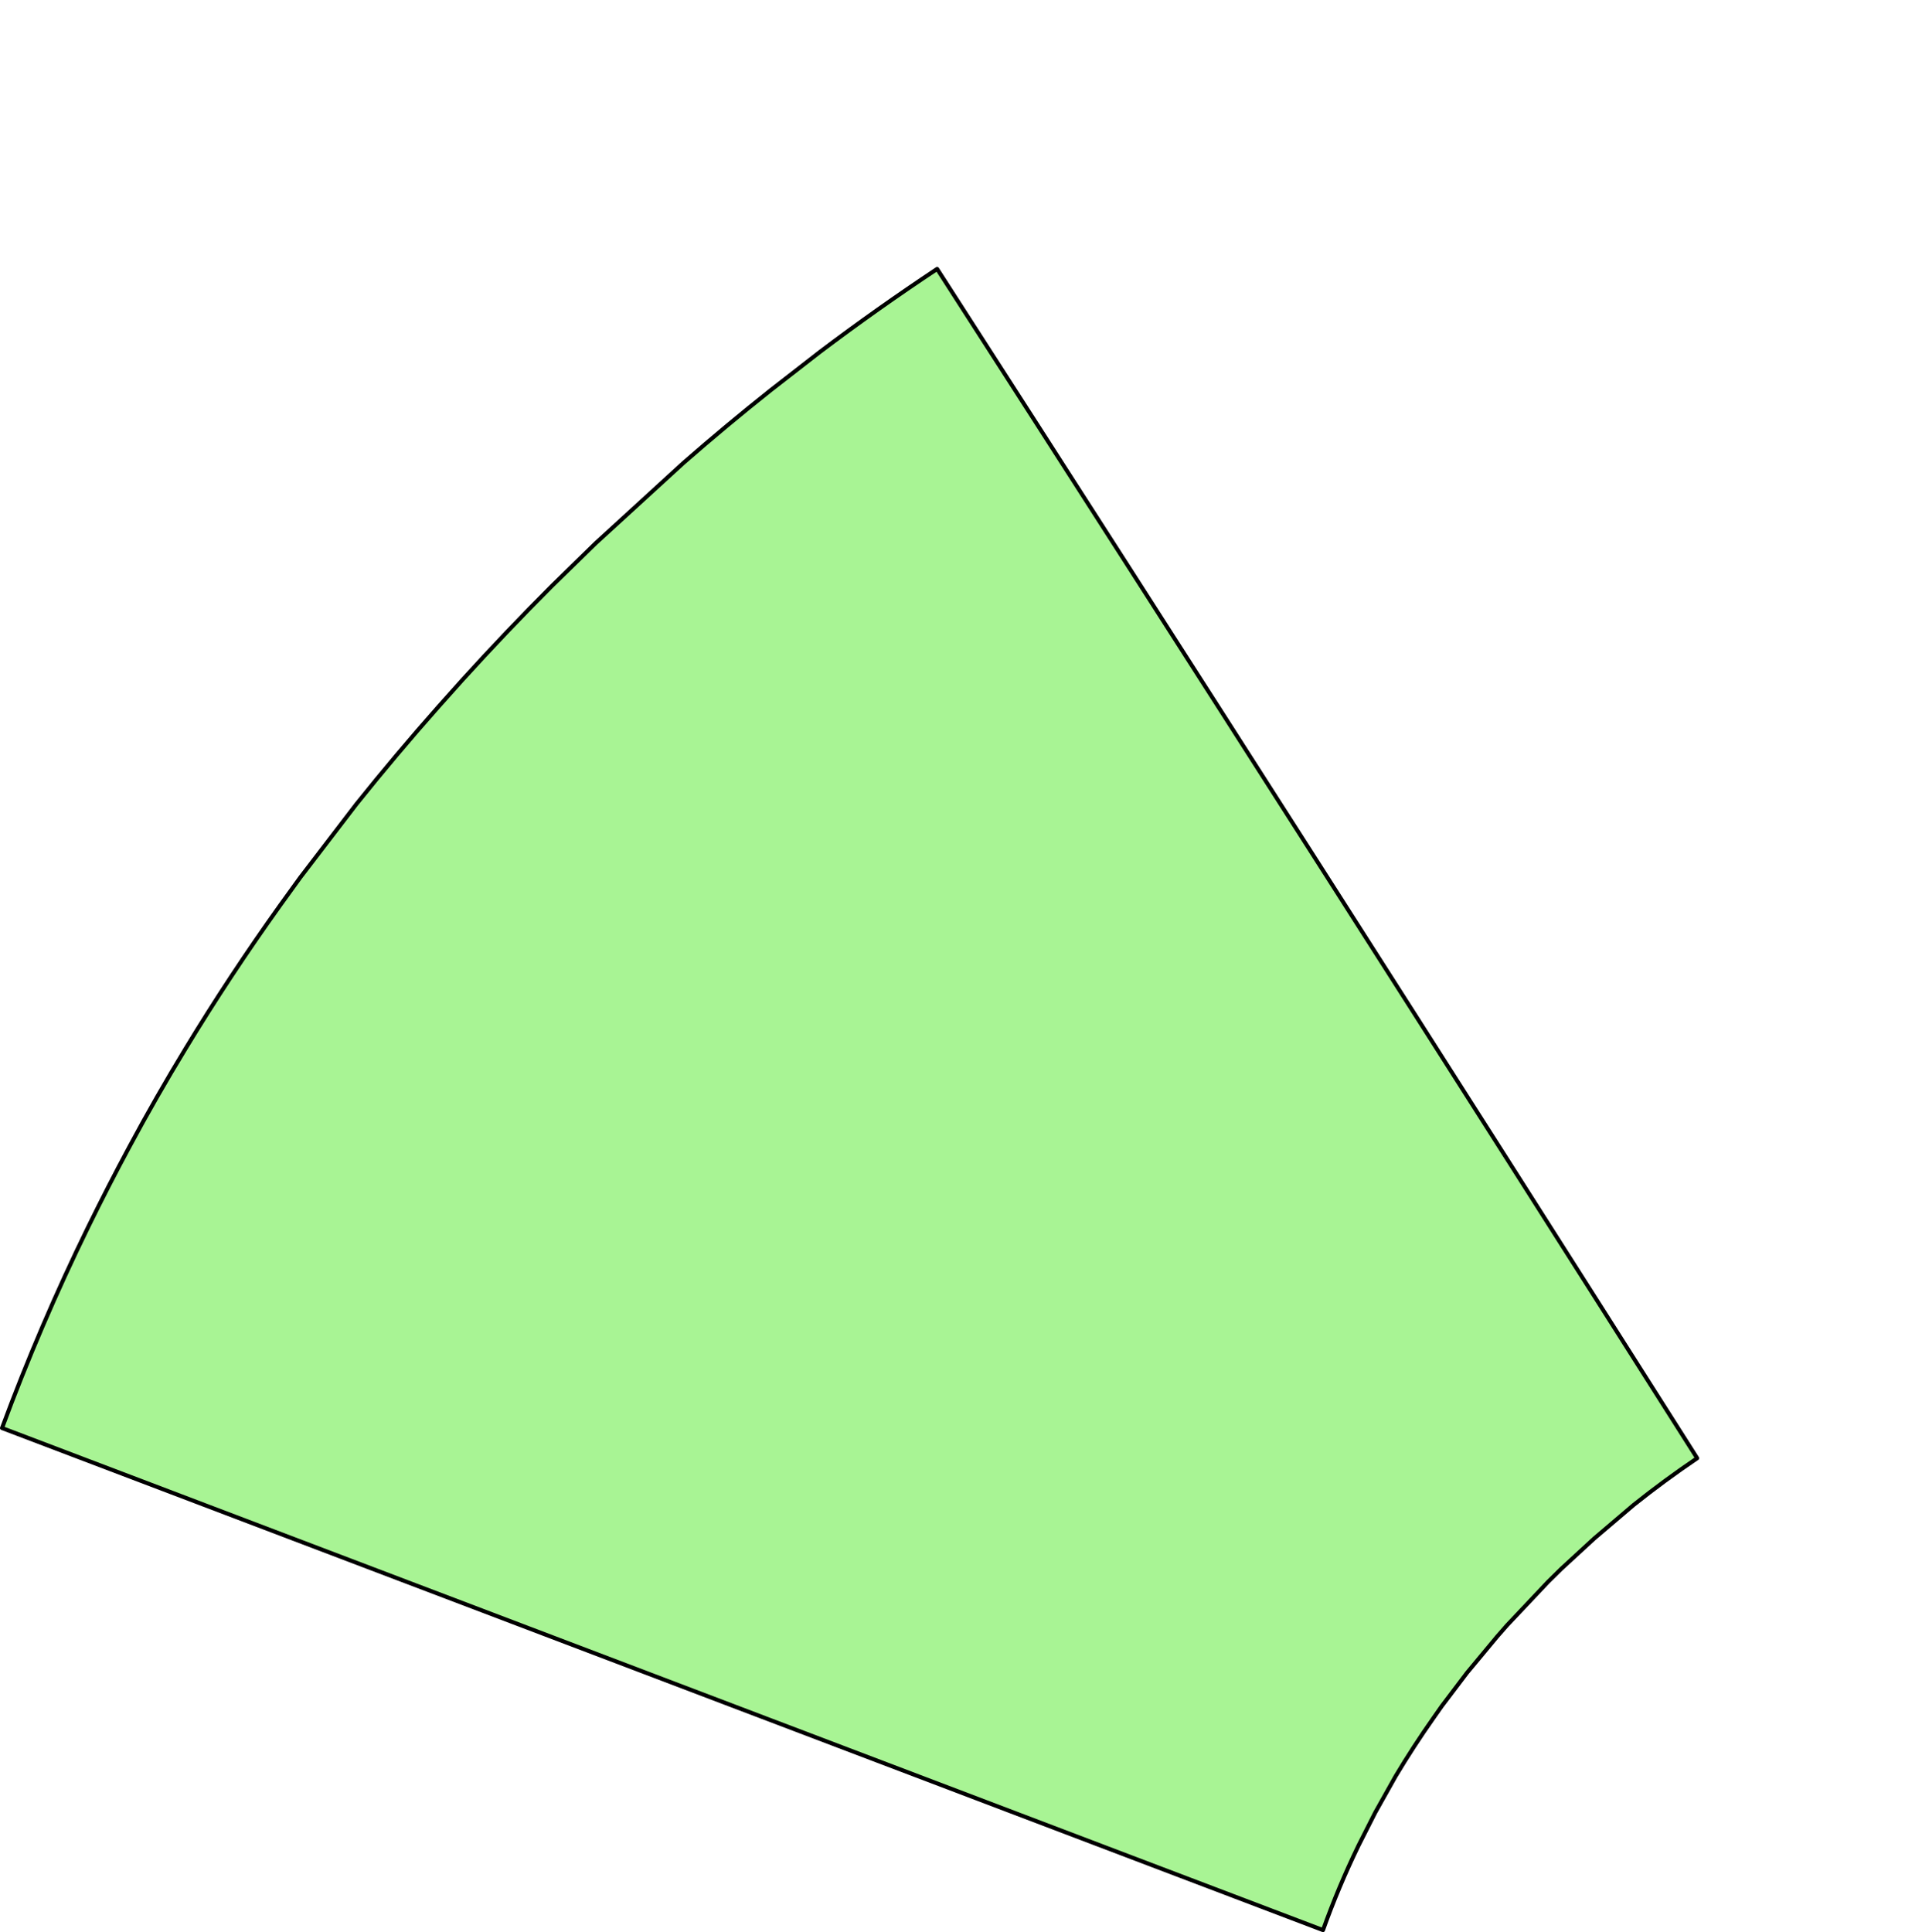 <?xml version="1.0" encoding="UTF-8" standalone="no"?>
<svg xmlns:xlink="http://www.w3.org/1999/xlink" height="477.4px" width="474.9px" xmlns="http://www.w3.org/2000/svg">
  <g transform="matrix(1.0, 0.0, 0.0, 1.0, 445.4, 249.8)">
    <path d="M-213.85 -183.35 Q-119.45 -36.75 -26.05 110.5 -34.05 115.9 -41.75 122.05 -46.65 126.2 -51.5 130.35 -55.6 134.1 -59.65 137.85 L-62.95 141.1 Q-68.0 146.45 -73.05 151.8 L-75.5 154.6 Q-79.2 159.05 -82.9 163.5 L-89.15 171.75 -91.15 174.6 Q-96.15 181.7 -100.55 189.05 -103.1 193.55 -105.6 198.05 -107.7 202.15 -109.75 206.25 -114.7 216.45 -118.5 227.1 L-444.9 103.05 Q-435.5 77.65 -423.55 53.25 -418.7 43.35 -413.45 33.6 -406.85 21.3 -399.55 9.3 -388.6 -8.75 -376.15 -26.15 L-371.2 -33.0 Q-364.25 -42.05 -357.35 -51.1 -347.55 -63.35 -337.0 -75.25 L-331.15 -81.8 Q-320.5 -93.55 -309.05 -105.0 L-298.2 -115.6 Q-287.35 -125.55 -276.5 -135.45 -265.85 -144.75 -254.9 -153.45 L-242.8 -162.85 Q-228.55 -173.6 -213.85 -183.35" fill="#6fed4e" fill-opacity="0.6" fill-rule="evenodd" stroke="none">
      <animate attributeName="fill" dur="2s" repeatCount="indefinite" values="#6fed4e;#6fed4f"/>
      <animate attributeName="fill-opacity" dur="2s" repeatCount="indefinite" values="0.6;0.6"/>
      <animate attributeName="d" dur="2s" repeatCount="indefinite" values="M-213.85 -183.35 Q-119.45 -36.75 -26.05 110.5 -34.05 115.9 -41.75 122.05 -46.65 126.2 -51.5 130.35 -55.6 134.1 -59.65 137.85 L-62.95 141.1 Q-68.0 146.45 -73.05 151.8 L-75.5 154.6 Q-79.2 159.05 -82.9 163.5 L-89.15 171.75 -91.15 174.6 Q-96.15 181.7 -100.55 189.05 -103.1 193.55 -105.6 198.05 -107.7 202.15 -109.75 206.25 -114.7 216.45 -118.5 227.1 L-444.9 103.05 Q-435.5 77.65 -423.55 53.25 -418.7 43.35 -413.45 33.6 -406.85 21.3 -399.55 9.3 -388.6 -8.75 -376.15 -26.15 L-371.2 -33.0 Q-364.25 -42.05 -357.35 -51.1 -347.55 -63.35 -337.0 -75.25 L-331.15 -81.8 Q-320.5 -93.55 -309.05 -105.0 L-298.2 -115.6 Q-287.35 -125.55 -276.5 -135.45 -265.85 -144.75 -254.9 -153.45 L-242.8 -162.85 Q-228.55 -173.6 -213.85 -183.35;M-76.4 -249.3 Q-23.0 -83.1 29.0 83.5 16.0 87.75 3.6 93.6 -4.5 97.4 -12.3 101.95 -18.75 105.65 -26.05 110.5 L-31.5 114.3 Q-39.65 120.15 -47.45 126.8 L-51.5 130.35 Q-57.35 135.5 -62.95 141.1 L-73.05 151.8 -76.4 155.55 Q-84.35 164.85 -91.15 174.6 -95.4 180.6 -99.15 186.8 -102.55 192.35 -105.6 198.05 -113.15 212.15 -118.5 227.1 L-444.9 103.05 Q-431.65 67.3 -413.45 33.6 -406.05 19.85 -397.85 6.45 -387.65 -10.1 -376.15 -26.15 -358.95 -50.2 -338.95 -73.05 L-331.15 -81.8 Q-320.5 -93.55 -309.05 -105.0 -293.1 -120.95 -276.5 -135.45 L-267.15 -143.45 Q-249.65 -158.15 -231.5 -171.2 L-213.85 -183.35 Q-196.5 -194.85 -178.55 -204.95 -161.2 -214.7 -143.3 -223.1 L-123.3 -232.05 Q-100.3 -241.75 -76.4 -249.3"/>
    </path>
    <path d="M-213.85 -183.35 Q-228.55 -173.6 -242.8 -162.85 L-254.9 -153.45 Q-265.85 -144.75 -276.5 -135.45 -287.35 -125.55 -298.2 -115.6 L-309.05 -105.0 Q-320.5 -93.55 -331.15 -81.8 L-337.0 -75.25 Q-347.55 -63.35 -357.35 -51.1 -364.25 -42.05 -371.2 -33.0 L-376.15 -26.15 Q-388.6 -8.75 -399.55 9.3 -406.85 21.3 -413.45 33.6 -418.7 43.35 -423.55 53.25 -435.5 77.65 -444.9 103.05 L-118.5 227.1 Q-114.7 216.45 -109.75 206.25 -107.7 202.15 -105.6 198.05 -103.1 193.55 -100.55 189.05 -96.15 181.7 -91.15 174.6 L-89.15 171.75 -82.9 163.5 Q-79.2 159.05 -75.5 154.6 L-73.05 151.8 Q-68.0 146.45 -62.95 141.1 L-59.65 137.85 Q-55.6 134.1 -51.5 130.35 -46.65 126.2 -41.75 122.05 -34.05 115.9 -26.05 110.5 -119.45 -36.75 -213.85 -183.35 -228.55 -173.6 -242.8 -162.85 L-254.9 -153.45 Q-265.85 -144.75 -276.5 -135.45 -287.35 -125.55 -298.2 -115.6 L-309.05 -105.0 Q-320.5 -93.55 -331.15 -81.8 L-337.0 -75.25 Q-347.55 -63.35 -357.35 -51.1 -364.25 -42.05 -371.2 -33.0 L-376.15 -26.15 Q-388.6 -8.75 -399.55 9.3 -406.85 21.3 -413.45 33.6 -418.7 43.35 -423.55 53.25 -435.5 77.65 -444.9 103.05 L-118.5 227.1 Q-114.7 216.45 -109.75 206.25 -107.7 202.15 -105.6 198.05 -103.1 193.55 -100.55 189.05 -96.15 181.7 -91.15 174.6 L-89.15 171.75 -82.9 163.5 Q-79.2 159.05 -75.5 154.6 L-73.05 151.8 Q-68.0 146.45 -62.95 141.1 L-59.65 137.85 Q-55.6 134.1 -51.5 130.35 -46.65 126.2 -41.75 122.05 -34.05 115.9 -26.05 110.5 -119.45 -36.75 -213.85 -183.35" fill="none" stroke="#000000" stroke-linecap="round" stroke-linejoin="round" stroke-width="1.0">
      <animate attributeName="stroke" dur="2s" repeatCount="indefinite" values="#000000;#000001"/>
      <animate attributeName="stroke-width" dur="2s" repeatCount="indefinite" values="1.0;1.0"/>
      <animate attributeName="fill-opacity" dur="2s" repeatCount="indefinite" values="1.0;1.0"/>
      <animate attributeName="d" dur="2s" repeatCount="indefinite" values="M-213.85 -183.35 Q-228.55 -173.6 -242.8 -162.85 L-254.9 -153.45 Q-265.85 -144.75 -276.5 -135.45 -287.35 -125.55 -298.2 -115.6 L-309.05 -105.0 Q-320.5 -93.55 -331.15 -81.8 L-337.0 -75.25 Q-347.55 -63.35 -357.35 -51.1 -364.25 -42.05 -371.2 -33.0 L-376.15 -26.15 Q-388.6 -8.75 -399.55 9.3 -406.85 21.3 -413.45 33.6 -418.7 43.35 -423.55 53.25 -435.5 77.65 -444.9 103.05 L-118.5 227.1 Q-114.7 216.45 -109.75 206.25 -107.7 202.15 -105.6 198.05 -103.1 193.55 -100.55 189.05 -96.15 181.7 -91.15 174.6 L-89.15 171.75 -82.9 163.5 Q-79.2 159.05 -75.5 154.6 L-73.05 151.8 Q-68.0 146.45 -62.95 141.1 L-59.65 137.85 Q-55.6 134.1 -51.5 130.35 -46.65 126.2 -41.75 122.05 -34.05 115.9 -26.05 110.5 -119.45 -36.75 -213.85 -183.35 -228.55 -173.6 -242.8 -162.85 L-254.9 -153.45 Q-265.85 -144.75 -276.5 -135.45 -287.35 -125.55 -298.2 -115.6 L-309.05 -105.0 Q-320.5 -93.55 -331.15 -81.8 L-337.0 -75.25 Q-347.55 -63.35 -357.35 -51.1 -364.25 -42.05 -371.2 -33.0 L-376.15 -26.15 Q-388.6 -8.75 -399.55 9.3 -406.85 21.3 -413.45 33.6 -418.7 43.35 -423.55 53.25 -435.5 77.65 -444.9 103.05 L-118.5 227.1 Q-114.7 216.45 -109.75 206.25 -107.7 202.15 -105.6 198.05 -103.1 193.55 -100.55 189.05 -96.15 181.7 -91.15 174.6 L-89.15 171.75 -82.9 163.5 Q-79.2 159.05 -75.5 154.6 L-73.05 151.8 Q-68.0 146.45 -62.95 141.1 L-59.65 137.85 Q-55.6 134.1 -51.5 130.35 -46.65 126.2 -41.75 122.05 -34.05 115.9 -26.05 110.5 -119.45 -36.75 -213.85 -183.35;M-76.4 -249.3 Q-100.3 -241.75 -123.3 -232.05 L-143.3 -223.1 Q-161.2 -214.7 -178.55 -204.95 -196.5 -194.85 -213.85 -183.35 L-231.5 -171.2 Q-249.65 -158.15 -267.15 -143.45 L-276.5 -135.45 Q-293.1 -120.95 -309.05 -105.0 -320.5 -93.55 -331.15 -81.8 L-338.95 -73.05 Q-358.95 -50.2 -376.15 -26.15 -387.65 -10.1 -397.85 6.45 -406.05 19.85 -413.45 33.6 -431.65 67.3 -444.9 103.05 L-118.5 227.1 Q-113.15 212.15 -105.6 198.05 -102.55 192.35 -99.15 186.8 -95.4 180.6 -91.15 174.6 -84.35 164.85 -76.4 155.55 L-73.05 151.8 -62.95 141.1 Q-57.35 135.5 -51.5 130.35 L-47.45 126.8 Q-39.65 120.15 -31.5 114.3 L-26.05 110.5 Q-18.75 105.65 -12.3 101.95 -4.5 97.4 3.6 93.6 16.0 87.75 29.0 83.5 -23.0 -83.1 -76.4 -249.3 -100.3 -241.75 -123.3 -232.05 L-143.3 -223.1 Q-161.2 -214.7 -178.55 -204.95 -196.5 -194.85 -213.85 -183.35 L-231.5 -171.2 Q-249.65 -158.15 -267.15 -143.45 L-276.5 -135.45 Q-293.1 -120.95 -309.05 -105.0 -320.5 -93.55 -331.15 -81.8 L-338.95 -73.05 Q-358.95 -50.2 -376.15 -26.15 -387.65 -10.1 -397.85 6.45 -406.05 19.85 -413.45 33.6 -431.65 67.3 -444.9 103.05 L-118.5 227.1 Q-113.15 212.15 -105.6 198.05 -102.55 192.35 -99.15 186.8 -95.4 180.6 -91.15 174.6 -84.35 164.85 -76.4 155.55 L-73.05 151.8 -62.95 141.1 Q-57.35 135.5 -51.5 130.35 L-47.45 126.8 Q-39.65 120.15 -31.5 114.3 L-26.05 110.5 Q-18.75 105.65 -12.3 101.95 -4.5 97.4 3.6 93.6 16.0 87.75 29.0 83.5 -23.0 -83.1 -76.4 -249.3"/>
    </path>
  </g>
</svg>
